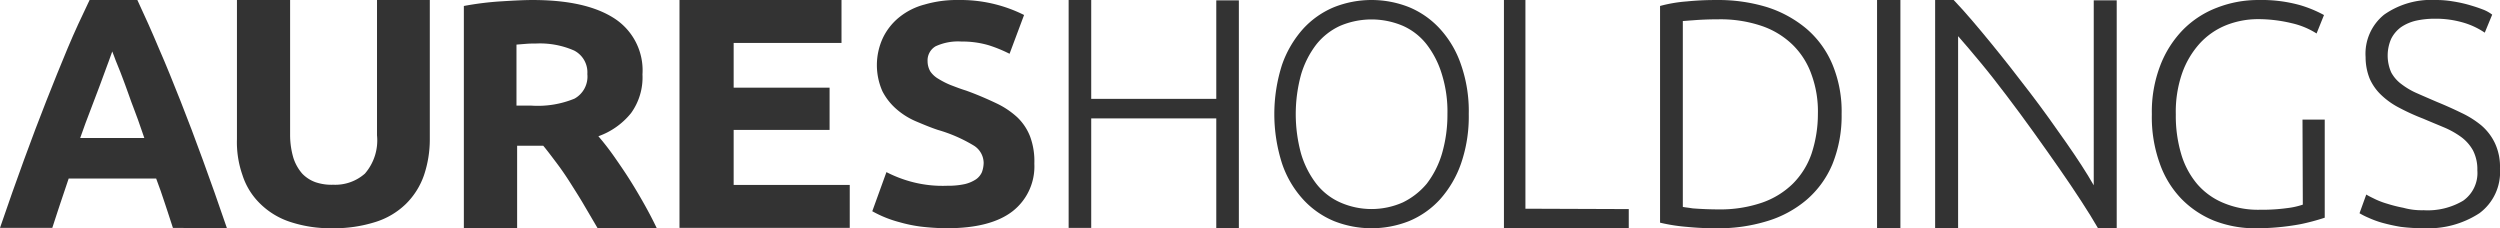 <svg xmlns="http://www.w3.org/2000/svg" width="250.353" height="22.857"><g fill="#333"><path data-name="Path 9" d="M16.795 21.222c.182.549.359 1.082.521 1.6l5.411.035q-1.257-3.679-2.409-6.825c-.768-2.1-1.5-4.052-2.234-5.9s-1.431-3.59-2.164-5.261c-.7-1.671-1.432-3.306-2.165-4.87H8.972c-.768 1.6-1.5 3.164-2.2 4.834s-1.4 3.413-2.13 5.261-1.466 3.8-2.234 5.9-1.571 4.372-2.409 6.825h5.237c.161-.518.339-1.051.521-1.6l.282-.853.838-2.488h8.762c.314.818.594 1.635.873 2.488.095.289.188.574.283.854zM10.879 6.163c.153-.414.28-.756.362-1.009.062.141.124.31.194.5.09.245.193.53.33.848.2.469.4 1.01.624 1.6l.144.387c.111.3.222.61.338.936.174.494.36 1.017.57 1.552.253.643.487 1.324.73 2.028l.282.816H8.03c.349-1 .7-1.955 1.047-2.844.285-.726.547-1.428.785-2.068l.158-.421c.19-.51.365-.987.523-1.419l.21-.571c.047-.111.086-.225.126-.335z" fill-rule="evenodd"/><path data-name="Path 10" d="M33.278 22.857a12.865 12.865 0 01-4.3-.662 7.675 7.675 0 01-2.974-1.846 6.928 6.928 0 01-1.726-2.822 9.945 9.945 0 01-.55-3.588V0h5.324v13.517a8.117 8.117 0 00.33 2.3 4.5 4.5 0 00.881 1.568 3.457 3.457 0 001.359.871 5.013 5.013 0 001.762.244 4.48 4.48 0 003.158-1.115 5.074 5.074 0 001.212-3.832V0h5.287v13.935a11.18 11.18 0 01-.587 3.623 7.47 7.47 0 01-1.8 2.857 7.614 7.614 0 01-3.048 1.812 13.7 13.7 0 01-4.328.63z"/><path data-name="Path 11" d="M61.5 1.829C59.587.598 56.864.001 53.332.001c-.93 0-1.955.062-3.047.127l-.228.014a30.555 30.555 0 00-3.606.457v22.258h5.335v-8.264H54.4c.369.441.739.932 1.13 1.452l.231.307c.478.633.957 1.336 1.4 2.04l.266.422c.364.575.742 1.173 1.1 1.793l1.322 2.25h5.924q-.607-1.266-1.325-2.532c-.478-.844-.957-1.653-1.472-2.461s-1.03-1.547-1.545-2.286a25.511 25.511 0 00-1.509-1.934 7.364 7.364 0 003.275-2.321 6.1 6.1 0 001.141-3.868A6.189 6.189 0 0061.5 1.829zm-8.9 2.567a10.071 10.071 0 011.03-.035 8.5 8.5 0 013.864.7 2.455 2.455 0 011.324 2.356 2.522 2.522 0 01-1.288 2.461 9.676 9.676 0 01-4.3.7h-1.509V4.466z" fill-rule="evenodd"/><path data-name="Path 12" d="M68.045 22.857V0h16.224v4.3h-10.8v4.479h9.606v4.23h-9.606v5.51h11.625v4.3H68.045z"/><path data-name="Path 13" d="M94.87 18.601a7.754 7.754 0 001.765-.17 3.519 3.519 0 001.108-.477 1.743 1.743 0 00.588-.715 2.88 2.88 0 00.173-.92 2.069 2.069 0 00-1.038-1.771 14.843 14.843 0 00-3.529-1.533c-.727-.238-1.453-.545-2.18-.851a7.34 7.34 0 01-1.972-1.226 6 6 0 01-1.419-1.8 6.466 6.466 0 01.035-5.313 5.988 5.988 0 011.626-2.077A6.736 6.736 0 0192.588.454a11.463 11.463 0 013.39-.453 14.2 14.2 0 016.574 1.5l-1.454 3.885a13.9 13.9 0 00-2.076-.851 9.29 9.29 0 00-2.733-.375 5.353 5.353 0 00-2.6.477 1.636 1.636 0 00-.8 1.5 2.053 2.053 0 00.277 1.022 2.5 2.5 0 00.83.749 8.019 8.019 0 001.21.613c.45.17.97.375 1.523.545 1.142.409 2.146.851 3.01 1.26a8.374 8.374 0 012.145 1.43 5.308 5.308 0 011.281 1.941 7.084 7.084 0 01.415 2.691 5.691 5.691 0 01-2.18 4.768c-1.453 1.124-3.633 1.7-6.574 1.7a23.322 23.322 0 01-2.665-.17 14.472 14.472 0 01-2.11-.443 11.476 11.476 0 01-2.7-1.09l1.418-3.917a12.655 12.655 0 002.457.954 12.037 12.037 0 003.644.411z"/><path data-name="Path 14" d="M121.8.036h2.261v22.821H121.8v-11h-12.524v10.965h-2.261V0h2.261v9.9H121.8z"/><path data-name="Path 15" d="M146.307 16.385a14.408 14.408 0 00.776-4.973 14.092 14.092 0 00-.776-4.939 10.106 10.106 0 00-2.1-3.577 8.709 8.709 0 00-3.106-2.18 10.2 10.2 0 00-7.506 0 8.709 8.709 0 00-3.106 2.18 10.609 10.609 0 00-2.1 3.577 16.193 16.193 0 000 9.912 10.1 10.1 0 002.1 3.577 8.709 8.709 0 003.106 2.18 10.2 10.2 0 007.506 0 8.709 8.709 0 003.106-2.18 10.611 10.611 0 002.1-3.577zm-1.909-8.925a12.525 12.525 0 01.55 3.951 13.923 13.923 0 01-.55 3.985 9.261 9.261 0 01-1.521 3 7.271 7.271 0 01-2.394 1.873 7.745 7.745 0 01-6.276 0 6.23 6.23 0 01-2.394-1.873 9.261 9.261 0 01-1.521-3 15.024 15.024 0 010-7.937 9.26 9.26 0 011.521-3 6.479 6.479 0 012.394-1.874 8.029 8.029 0 016.276 0 6.229 6.229 0 012.394 1.874 9.259 9.259 0 011.521 3.002z" fill-rule="evenodd"/><path data-name="Path 16" d="M163.106 20.938v1.919h-12.5V0h2.152v20.9z"/><path data-name="Path 17" d="M183.497 16.45a12.923 12.923 0 00.925-5.039 12.243 12.243 0 00-.925-4.969 9.578 9.578 0 00-2.6-3.569 11.606 11.606 0 00-3.984-2.17 16.7 16.7 0 00-5.088-.7 28.023 28.023 0 00-2.917.14 14.193 14.193 0 00-2.668.455v21.7a17.607 17.607 0 002.668.42 28.522 28.522 0 002.917.14 16.547 16.547 0 005.088-.7 10.968 10.968 0 003.984-2.135 9.577 9.577 0 002.6-3.573zm-14.349 4.362c-.318-.041-.522-.066-.628-.093V2.103c.078 0 .209-.011.4-.026.158-.013.355-.028.6-.044.854-.07 1.743-.1 2.6-.1a12.871 12.871 0 014.3.665 8.274 8.274 0 013.1 1.89 7.754 7.754 0 011.885 2.974 10.734 10.734 0 01.641 3.954 12.657 12.657 0 01-.641 3.989 7.883 7.883 0 01-1.885 3.009 8.274 8.274 0 01-3.1 1.89 12.871 12.871 0 01-4.3.665c-.854 0-1.743-.035-2.6-.1z" fill-rule="evenodd"/><path data-name="Path 18" d="M187.97 0h2.339v22.857h-2.339z"/><path data-name="Path 19" d="M210.078 22.822c-.445-.781-1-1.668-1.67-2.7s-1.41-2.13-2.226-3.3-1.67-2.378-2.561-3.62-1.781-2.449-2.671-3.62-1.744-2.272-2.6-3.3-1.6-1.917-2.263-2.662v19.237h-2.3V0h1.856c1.187 1.242 2.412 2.7 3.747 4.33s2.635 3.3 3.934 5 2.486 3.372 3.6 4.969 2.041 3.017 2.746 4.259V.036h2.3v22.821h-1.892z"/><path data-name="Path 20" d="M230.575 11.979h2.226v9.822a21.462 21.462 0 01-2.438.65 24.588 24.588 0 01-4.487.411 11.329 11.329 0 01-4.133-.753 9.6 9.6 0 01-3.286-2.189 9.738 9.738 0 01-2.19-3.592 13.65 13.65 0 01-.778-4.892 12.874 12.874 0 01.849-4.892 10.5 10.5 0 012.3-3.592A9.559 9.559 0 01222.03.763a11.325 11.325 0 014.128-.762 14.365 14.365 0 014.169.513 12.242 12.242 0 012.4.992l-.743 1.847a7.844 7.844 0 00-2.472-1.026 14.385 14.385 0 00-3.392-.41 8.655 8.655 0 00-3.215.616 7.259 7.259 0 00-2.614 1.813 8.835 8.835 0 00-1.767 2.976 11.809 11.809 0 00-.636 4.139 13.4 13.4 0 00.53 3.934 8.282 8.282 0 001.589 3.01 6.969 6.969 0 002.649 1.916 8.934 8.934 0 003.64.684 18.8 18.8 0 002.79-.171 7.519 7.519 0 001.52-.342z"/><path data-name="Path 21" d="M242.709 21.052a6.948 6.948 0 003.956-.954 3.389 3.389 0 001.42-3.032 4.157 4.157 0 00-.44-2.01 4.242 4.242 0 00-1.217-1.363 8.546 8.546 0 00-1.724-.954c-.643-.272-1.319-.545-2.029-.851a21.714 21.714 0 01-2.4-1.09 7.731 7.731 0 01-1.826-1.294 5.094 5.094 0 01-1.149-1.635 5.763 5.763 0 01-.406-2.146 5.022 5.022 0 011.86-4.258 8.177 8.177 0 015.138-1.464 9.8 9.8 0 011.724.136 13.24 13.24 0 011.589.341c.473.136.912.273 1.352.443a3.657 3.657 0 011.014.545l-.744 1.805a7.6 7.6 0 00-2.2-1.022 9.774 9.774 0 00-2.806-.375 8.711 8.711 0 00-1.893.2 4.494 4.494 0 00-1.488.647 3.261 3.261 0 00-.981 1.158 4.182 4.182 0 000 3.372 3.549 3.549 0 001.049 1.192 7.427 7.427 0 001.589.92c.609.272 1.251.545 1.961.852a40.03 40.03 0 012.434 1.09 9.4 9.4 0 012 1.26 5.37 5.37 0 011.352 1.771 5.576 5.576 0 01.507 2.555 5.12 5.12 0 01-2.062 4.462 9.362 9.362 0 01-5.579 1.5 17.36 17.36 0 01-2.3-.136 18.144 18.144 0 01-1.859-.409 9.654 9.654 0 01-1.387-.511 7.113 7.113 0 01-.879-.443l.676-1.873c.27.17.575.307.846.443a7.911 7.911 0 001.251.477 14.148 14.148 0 001.623.409 6.888 6.888 0 002.028.242z"/></g></svg>